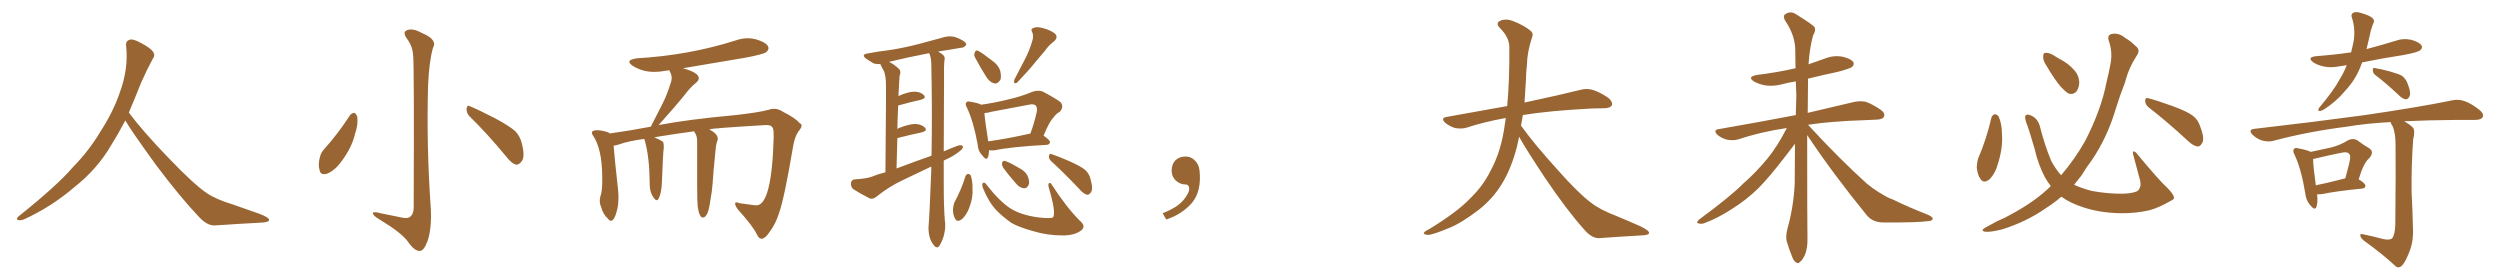 <svg xmlns="http://www.w3.org/2000/svg" xmlns:xlink="http://www.w3.org/1999/xlink" width="1350" height="150"><path fill="#996633" padding="10" d="M67.68 65.04L67.68 65.04L67.68 65.04Q63.72 72.51 60.06 78.37L60.06 78.37Q52.59 91.26 40.14 101.07L40.14 101.07Q27.83 111.62 13.18 118.36L13.18 118.36Q11.13 119.24 9.67 118.80L9.67 118.80Q8.50 118.36 9.96 116.89L9.96 116.89Q31.05 100.05 39.40 90.23L39.40 90.23Q47.90 81.59 54.05 71.34L54.05 71.34Q61.08 60.50 64.60 50.24L64.60 50.24Q69.43 37.21 68.12 24.90L68.12 24.90Q67.68 21.97 70.31 21.39L70.31 21.39Q71.92 20.95 76.03 23.14L76.03 23.14Q81.74 26.22 82.76 28.13L82.76 28.13Q83.94 30.03 82.47 31.79L82.47 31.79Q79.10 38.09 76.32 44.38L76.32 44.38Q72.80 53.17 69.58 60.79L69.58 60.79Q77.20 71.04 91.41 85.69L91.41 85.69Q104.30 99.17 111.47 104.15L111.47 104.15Q116.60 107.67 125.83 110.45L125.83 110.45Q133.30 113.09 140.04 115.43L140.04 115.43Q145.46 117.48 145.31 118.80L145.31 118.80Q145.17 120.12 140.33 120.26L140.33 120.26Q129.05 120.85 116.16 121.73L116.16 121.73Q111.91 122.02 107.37 117.04L107.37 117.04Q97.56 106.79 84.23 89.06L84.23 89.06Q70.31 69.87 67.68 65.04ZM223.10 30.03L223.10 30.03Q222.80 24.76 219.58 20.65L219.58 20.65Q217.24 17.29 219.87 16.26L219.87 16.26Q222.95 15.09 227.93 17.87L227.93 17.87Q236.43 21.39 233.79 25.93L233.79 25.93Q231.74 32.96 231.15 46.29L231.15 46.29Q230.27 79.39 232.62 112.35L232.62 112.35Q233.20 123.49 230.86 130.22L230.86 130.22Q228.81 135.64 226.61 135.50L226.61 135.50Q223.83 135.64 220.17 130.37L220.17 130.37Q216.80 125.68 204.93 118.51L204.93 118.51Q201.56 116.46 201.42 115.43L201.42 115.43Q200.83 113.82 206.10 115.28L206.10 115.28Q210.64 116.16 215.63 117.19L215.63 117.19Q220.02 118.36 221.48 117.04L221.48 117.04Q223.24 115.72 223.39 112.50L223.39 112.50Q223.68 35.01 223.10 30.03ZM188.96 62.26L188.96 62.26Q189.99 60.94 191.46 60.94L191.46 60.94Q192.33 61.52 192.92 62.99L192.92 62.99Q193.51 67.24 191.60 72.66L191.60 72.66Q189.99 79.54 184.72 86.72L184.72 86.72Q181.20 91.70 177.10 93.60L177.10 93.60Q173.14 95.07 172.56 91.85L172.56 91.85Q171.68 89.06 172.71 84.96L172.71 84.96Q173.44 82.18 174.90 80.71L174.90 80.71Q182.67 72.07 188.96 62.26ZM253.42 62.70L253.42 62.70L253.42 62.70Q251.81 60.94 251.95 58.59L251.95 58.59Q252.39 56.40 253.86 57.42L253.86 57.42Q258.54 59.33 267.33 63.87L267.33 63.87Q274.95 67.97 278.17 70.75L278.17 70.75Q280.96 73.68 281.84 77.64L281.84 77.64Q283.74 85.25 281.40 87.45L281.40 87.45Q280.08 89.06 278.61 88.92L278.61 88.92Q275.98 88.04 273.34 84.52L273.34 84.52Q262.65 71.63 253.42 62.70ZM411.33 128.91L411.33 128.91L411.18 128.91Q409.86 128.91 408.84 126.86L408.84 126.86Q406.93 122.46 398.44 113.09L398.44 113.09Q396.97 111.04 396.97 110.01L396.97 110.01Q396.97 109.28 397.71 109.28L397.71 109.28Q398.29 109.28 399.32 109.72L399.32 109.72L406.79 110.74L408.40 110.89Q416.75 110.89 417.77 74.41L417.77 74.41L417.77 72.51Q417.77 69.43 417.04 68.70L417.04 68.70Q416.31 67.53 413.96 67.53L413.96 67.53L413.53 67.53Q383.64 69.29 383.06 69.87L383.06 69.87Q387.60 72.36 387.60 74.85L387.60 74.85L387.45 75.88Q386.72 77.49 386.43 80.71L386.43 80.71Q384.96 95.36 384.81 99.02L384.81 99.02Q384.52 103.42 383.64 107.81L383.64 107.81Q382.47 117.48 379.54 117.48L379.54 117.48Q377.64 117.48 376.76 111.62L376.76 111.62Q376.46 108.54 376.46 99.61L376.46 99.61L376.46 76.03Q376.46 73.24 374.85 71.04L374.85 71.04L374.85 70.90Q364.89 72.22 353.32 74.12L353.32 74.12Q356.69 75.59 358.01 76.61L358.01 76.61Q358.45 77.49 358.45 78.81L358.45 78.81L358.45 79.54Q358.01 82.76 357.42 98.73L357.42 98.73Q357.13 104.59 355.66 107.23L355.66 107.23Q355.22 108.11 354.64 108.11L354.64 108.11Q353.61 108.11 352.22 105.54Q350.83 102.98 350.83 99.32L350.83 99.32L350.83 98.58Q350.68 84.96 348.34 76.46L348.34 76.46L347.90 75Q339.40 76.17 334.42 77.93L334.42 77.93Q332.81 78.52 331.35 78.66L331.35 78.66Q331.79 84.67 333.69 101.81L333.69 101.81Q333.98 104.44 333.98 106.64L333.98 106.64Q333.98 110.01 333.40 112.65L333.40 112.65Q331.93 119.24 329.88 119.24L329.88 119.24Q329.15 119.24 328.27 118.07L328.27 118.07Q325.63 115.72 324.61 111.77L324.61 111.77Q323.88 110.16 323.88 108.40L323.88 108.40Q323.88 107.37 324.17 106.20L324.17 106.20Q325.20 103.27 325.20 98.58L325.20 98.58L325.20 95.80Q325.20 80.27 320.07 72.95L320.07 72.95Q319.63 72.36 319.63 71.78L319.63 71.78Q319.63 70.31 322.41 70.31L322.41 70.31Q324.76 70.31 327.98 71.34L327.98 71.34Q328.71 71.48 329.30 72.07L329.30 72.07Q339.84 70.61 351.42 68.41L351.42 68.41L357.86 55.81Q360.21 51.12 361.96 45.41L361.96 45.41Q362.70 43.65 362.70 42.04L362.70 42.04Q362.70 40.58 362.11 39.48Q361.52 38.38 361.52 37.94L361.52 37.94L359.33 38.23Q356.25 38.82 353.32 38.82L353.32 38.82Q346.88 38.82 341.75 35.60L341.75 35.60Q339.84 34.28 339.84 33.40L339.84 33.40Q339.84 32.08 343.80 31.49L343.80 31.49Q371.92 29.88 397.27 21.83L397.27 21.83Q400.49 20.65 403.86 20.65L403.86 20.65Q406.05 20.65 408.25 21.24L408.25 21.24Q414.99 23.29 414.99 26.07L414.99 26.07Q414.99 27.10 413.67 28.20Q412.35 29.30 402.25 31.20L402.25 31.20L368.41 36.91L368.99 36.91Q377.34 39.26 377.34 42.19L377.34 42.19Q377.34 43.51 375.73 44.82L375.73 44.82Q372.51 47.46 370.17 50.68L370.17 50.68Q364.89 57.28 355.66 67.53L355.66 67.53Q371.92 64.45 396.09 62.26L396.09 62.26Q409.57 60.79 414.84 59.33L414.84 59.33Q416.46 58.74 417.92 58.74L417.92 58.74Q420.56 58.74 423.05 60.50L423.05 60.50Q429.49 63.72 431.84 66.50L431.84 66.50Q432.86 66.94 432.86 67.82L432.86 67.82Q432.86 68.99 431.10 71.04L431.10 71.04Q429.20 73.83 428.32 78.81L428.32 78.81Q423.49 107.37 420.70 114.99L420.70 114.99Q418.95 120.85 415.28 125.68L415.28 125.68Q413.23 128.76 411.33 128.91ZM509.62 86.72L509.62 86.72Q509.62 93.16 509.62 99.46L509.62 99.46Q509.62 111.91 510.21 118.95L510.21 118.95Q510.79 122.46 509.91 126.12L509.91 126.12Q509.47 128.76 507.57 132.28L507.57 132.28Q506.25 134.62 504.49 132.71L504.49 132.71Q502.44 130.22 501.86 127.44L501.86 127.44Q501.27 124.66 501.42 122.31L501.42 122.31Q501.86 117.92 502.88 92.29L502.88 92.29Q502.88 90.97 502.88 89.94L502.88 89.94Q495.12 93.60 487.50 97.27L487.50 97.27Q480.03 100.78 473.29 106.20L473.29 106.20Q471.53 107.67 469.78 107.23L469.78 107.23Q464.36 104.44 460.69 102.10L460.69 102.10Q459.38 100.93 459.52 98.73L459.52 98.73Q459.81 96.97 461.72 96.83L461.72 96.83Q467.29 96.53 470.51 95.51L470.51 95.51Q474.02 94.04 478.13 93.02L478.13 93.02Q478.27 67.68 478.42 56.10L478.42 56.10Q478.42 55.66 478.42 55.52L478.42 55.52Q478.42 47.75 478.42 45.85L478.42 45.85Q478.42 41.31 477.39 38.53L477.39 38.53Q476.37 36.77 475.49 34.86L475.49 34.86Q475.34 34.57 475.34 34.57L475.34 34.57Q473.00 34.72 471.53 34.13L471.53 34.13Q469.34 32.81 467.87 31.79L467.87 31.79Q464.65 29.44 468.60 28.86L468.60 28.86Q474.61 27.69 480.03 27.10L480.03 27.10Q487.79 25.93 496.29 23.73L496.29 23.73Q503.32 21.83 510.35 19.92L510.35 19.92Q513.13 19.34 515.48 19.92L515.48 19.92Q517.68 20.65 518.70 21.24L518.70 21.24Q521.78 22.71 521.78 24.17L521.78 24.17Q520.46 25.93 518.99 25.78L518.99 25.78Q513.28 26.81 506.54 27.83L506.54 27.83Q508.15 28.71 509.18 29.59L509.18 29.59Q510.50 30.76 510.06 32.23L510.06 32.23Q509.62 34.13 509.77 46.14L509.77 46.14Q509.77 64.45 509.62 81.74L509.62 81.74Q513.28 80.13 517.24 78.66L517.24 78.66Q519.14 78.08 520.02 78.96L520.02 78.96Q520.02 80.42 518.12 81.74L518.12 81.74Q514.89 84.38 510.50 86.28L510.50 86.28Q509.77 86.57 509.62 86.72ZM484.13 90.97L484.13 90.97Q493.80 87.30 503.03 84.08L503.03 84.08Q503.47 58.74 502.88 33.98L502.88 33.98Q502.73 30.47 501.71 28.71L501.71 28.71Q489.70 31.05 480.03 33.40L480.03 33.40Q482.67 34.57 485.45 37.21L485.45 37.21Q486.77 38.53 485.74 41.16L485.74 41.16Q485.60 43.21 485.45 46.29L485.45 46.29Q485.30 49.07 485.16 51.86L485.16 51.86Q490.43 49.51 493.65 49.51L493.65 49.51Q497.17 49.51 498.93 51.42L498.93 51.42Q500.39 53.03 497.17 53.91L497.17 53.91Q491.75 55.08 485.01 56.98L485.01 56.98Q484.72 62.99 484.57 69.73L484.57 69.73Q484.86 69.29 485.45 69.14L485.45 69.14Q491.02 66.94 494.24 66.94L494.24 66.94Q497.75 67.09 499.51 68.99L499.51 68.99Q500.98 70.61 497.75 71.48L497.75 71.48Q492.04 72.66 484.57 74.56L484.57 74.56Q484.28 82.47 484.13 90.97ZM526.61 31.20L526.61 31.20Q525.73 29.59 526.32 28.56L526.32 28.56Q526.76 26.81 528.08 27.39L528.08 27.39Q530.42 28.56 535.69 32.67L535.69 32.67Q539.06 35.01 540.09 38.09L540.09 38.09Q540.82 41.31 540.23 43.07L540.23 43.07Q538.62 45.56 536.72 44.97L536.72 44.97Q534.38 44.38 532.47 41.31L532.47 41.31Q529.39 36.47 526.61 31.20ZM557.23 22.71L557.23 22.71Q558.40 19.63 557.37 17.29L557.37 17.29Q556.35 15.67 558.11 15.09L558.11 15.09Q559.72 14.21 563.38 15.23L563.38 15.23Q567.33 16.26 569.68 18.16L569.68 18.16Q571.58 20.07 569.24 22.27L569.24 22.27Q566.31 24.46 564.40 27.25L564.40 27.25Q561.77 30.47 558.98 33.69L558.98 33.69Q555.47 38.09 549.17 44.68L549.17 44.68Q547.12 45.70 547.71 43.07L547.71 43.07Q550.78 37.21 553.56 31.79L553.56 31.79Q555.76 27.69 557.23 22.71ZM534.08 81.15L534.08 81.15Q534.08 83.35 533.50 84.81L533.50 84.81Q532.76 87.01 530.42 83.94L530.42 83.94Q528.08 81.59 527.93 77.93L527.93 77.93Q525.73 65.77 522.22 58.30L522.22 58.30Q520.90 56.10 521.92 55.22L521.92 55.22Q522.51 54.49 523.97 54.93L523.97 54.93Q528.37 55.66 529.83 56.54L529.83 56.54Q537.16 55.52 544.19 53.76L544.19 53.76Q550.93 52.29 557.67 49.51L557.67 49.51Q560.89 48.49 563.23 49.51L563.23 49.51Q570.41 53.32 572.75 55.22L572.75 55.22Q574.66 57.71 572.31 60.35L572.31 60.35Q570.26 61.38 568.80 63.57L568.80 63.57Q566.60 65.77 563.53 73.24L563.53 73.24Q567.04 75.73 567.04 76.76L567.04 76.76Q566.75 78.08 565.28 78.22L565.28 78.22Q546.09 79.25 537.16 81.15L537.16 81.15Q535.55 81.30 534.08 81.15ZM555.91 72.22L555.91 72.22Q556.20 72.07 556.35 72.22L556.35 72.22Q558.40 66.94 559.86 60.35L559.86 60.35Q560.30 58.01 559.28 56.98L559.28 56.98Q558.25 55.96 555.62 56.54L555.62 56.54Q545.65 58.45 535.40 60.35L535.40 60.35Q533.35 60.94 531.59 61.08L531.59 61.08Q531.88 65.19 533.64 76.32L533.64 76.32Q543.46 75 555.91 72.22ZM521.34 95.21L521.34 95.21Q521.78 94.04 522.80 93.90L522.80 93.90Q523.68 93.90 524.27 94.92L524.27 94.92Q525.29 98.14 525.15 102.25L525.15 102.25Q525.44 106.79 523.54 111.77L523.54 111.77Q522.07 116.02 519.43 118.36L519.43 118.36Q516.80 120.26 515.77 118.07L515.77 118.07Q514.60 116.16 514.60 113.09L514.60 113.09Q514.75 110.89 515.33 109.42L515.33 109.42Q518.99 102.69 521.34 95.21ZM530.71 101.37L530.71 101.37Q530.13 99.46 530.71 98.88L530.71 98.88Q531.74 98.14 532.62 99.61L532.62 99.61Q539.94 108.98 545.80 112.65L545.80 112.65Q551.22 116.02 560.16 117.33L560.16 117.33Q567.63 118.21 568.65 117.33L568.65 117.33Q570.41 114.99 566.31 101.22L566.31 101.22Q565.87 99.46 566.46 98.88L566.46 98.88Q567.33 98.58 567.77 99.46L567.77 99.46Q575.83 111.91 583.01 119.09L583.01 119.09Q586.67 122.17 583.89 124.37L583.89 124.37Q580.66 127.00 574.37 127.15L574.37 127.15Q565.58 127.15 558.40 124.95L558.40 124.95Q550.34 122.75 546.24 120.41L546.24 120.41Q541.41 117.04 537.89 113.38L537.89 113.38Q533.79 108.98 530.71 101.37ZM541.70 90.53L541.70 90.53Q540.97 89.21 541.11 88.18L541.11 88.18Q541.26 86.72 542.58 86.87L542.58 86.87Q544.78 87.45 550.20 90.67L550.20 90.67Q553.56 92.29 554.88 94.92L554.88 94.92Q556.05 97.71 555.62 99.46L555.62 99.46Q554.74 101.81 552.83 101.66L552.83 101.66Q550.49 101.37 548.58 99.02L548.58 99.02Q544.92 94.92 541.70 90.53ZM567.77 87.16L567.77 87.16L567.77 87.16Q566.31 85.99 566.46 84.23L566.46 84.23Q566.75 82.62 567.77 83.20L567.77 83.20Q571.44 84.38 577.73 87.16L577.73 87.16Q583.59 89.79 585.94 91.70L585.94 91.70Q588.28 93.90 588.87 96.68L588.87 96.68Q590.48 102.25 589.01 104.00L589.01 104.00Q587.99 105.32 586.96 105.18L586.96 105.18Q584.77 104.44 582.86 102.10L582.86 102.10Q574.51 93.31 567.77 87.16ZM647.75 91.99L647.75 91.99L647.75 91.99Q648.93 103.27 643.65 109.57L643.65 109.57Q638.09 115.87 629.74 118.51L629.74 118.51L627.83 115.14Q636.47 111.77 639.70 107.23L639.70 107.23Q642.19 103.86 642.19 101.95L642.19 101.95Q642.04 99.61 640.14 99.61L640.14 99.61Q637.06 99.61 634.72 97.27L634.72 97.27Q632.67 95.21 632.67 91.99L632.67 91.99Q632.81 88.48 634.72 86.57L634.72 86.57Q636.91 84.52 640.14 84.52L640.14 84.52Q642.92 84.52 644.82 86.28L644.82 86.28Q647.31 88.33 647.75 91.99ZM820.31 73.83L820.31 73.83L820.31 73.83Q819.73 76.32 819.29 78.66L819.29 78.66Q816.06 91.41 810.64 99.90L810.64 99.90Q805.96 107.37 798.78 113.09L798.78 113.09Q789.26 120.41 782.67 123.05L782.67 123.05Q773.44 126.86 771.09 126.86L771.09 126.86Q768.16 126.56 769.04 125.54L769.04 125.54Q769.48 124.80 771.68 123.78L771.68 123.78Q786.77 114.55 793.51 107.52L793.51 107.52Q800.83 100.49 804.79 92.43L804.79 92.43Q810.79 81.59 812.70 66.50L812.70 66.50Q812.99 65.04 813.13 63.72L813.13 63.72Q801.56 65.77 791.75 68.99L791.75 68.99Q789.26 69.73 785.74 69.14L785.74 69.14Q782.81 68.26 780.47 66.36L780.47 66.36Q777.69 63.72 781.20 63.13L781.20 63.13Q798.49 60.06 813.87 57.28L813.87 57.28Q815.19 43.65 815.04 25.49L815.04 25.49Q815.04 20.21 810.06 15.23L810.06 15.23Q807.13 12.30 810.64 10.99L810.64 10.99Q813.57 9.96 817.24 11.43L817.24 11.43Q823.39 13.92 826.61 16.70L826.61 16.70Q828.22 18.16 827.34 20.07L827.34 20.07Q824.71 27.98 824.56 34.72L824.56 34.72Q824.12 38.82 823.97 43.80L823.97 43.80Q823.68 49.51 823.24 55.37L823.24 55.37Q842.43 51.27 853.56 48.49L853.56 48.49Q856.79 47.61 859.86 48.49L859.86 48.49Q863.53 49.51 868.36 52.73L868.36 52.73Q871.00 54.93 870.41 56.84L870.41 56.84Q869.68 58.30 866.46 58.45L866.46 58.45Q863.23 58.59 859.72 58.59L859.72 58.59Q836.57 59.77 822.36 62.11L822.36 62.11Q821.92 65.04 821.34 67.82L821.34 67.82Q828.22 77.49 841.11 91.70L841.11 91.70Q852.54 104.59 859.13 109.42L859.13 109.42Q863.96 113.23 872.46 116.46L872.46 116.46Q879.49 119.38 885.79 122.17L885.79 122.17Q890.63 124.51 890.48 125.83L890.48 125.83Q890.48 127.00 885.94 127.15L885.94 127.15Q875.39 127.73 863.38 128.61L863.38 128.61Q859.28 128.61 855.18 123.63L855.18 123.63Q846.24 113.67 834.23 95.95L834.23 95.95Q823.39 79.54 820.31 73.83ZM975.88 72.95L975.88 72.95L975.88 72.95Q975.88 122.17 976.03 128.91L976.03 128.91Q976.17 133.59 974.71 137.55L974.71 137.55Q973.10 140.77 972.07 141.36L972.07 141.36Q970.90 142.68 969.87 141.65L969.87 141.65Q968.70 141.21 967.68 138.43L967.68 138.43Q966.21 134.91 965.19 131.40L965.19 131.40Q963.87 128.32 965.33 123.05L965.33 123.05Q968.55 111.62 969.14 99.17L969.14 99.17Q969.14 87.89 969.29 77.64L969.29 77.64Q967.53 79.83 964.45 83.94L964.45 83.94Q955.37 95.80 949.51 101.66L949.51 101.66Q942.92 108.11 934.86 113.09L934.86 113.09Q927.39 117.92 920.21 120.56L920.21 120.56Q918.46 121.14 916.99 120.56L916.99 120.56Q915.67 120.26 917.58 118.51L917.58 118.51Q934.86 105.76 941.46 99.02L941.46 99.02Q948.19 93.16 954.35 85.69L954.35 85.69Q959.62 79.39 964.89 69.14L964.89 69.14Q950.83 71.19 938.53 75.29L938.53 75.29Q935.89 76.03 932.67 75.44L932.67 75.44Q929.74 74.71 927.39 72.80L927.39 72.80Q924.90 70.17 928.13 69.73L928.13 69.73Q949.95 65.92 968.41 62.40L968.41 62.40Q969.14 62.11 969.73 62.26L969.73 62.26Q969.87 56.69 970.02 51.27L970.02 51.27Q969.87 47.46 969.73 43.95L969.73 43.95Q965.92 44.53 962.70 45.41L962.70 45.41Q957.86 46.73 953.32 46.14L953.32 46.14Q949.66 45.41 947.31 44.09L947.31 44.09Q943.07 41.46 948.93 40.43L948.93 40.43Q959.91 39.11 969.29 36.91L969.29 36.91Q969.43 36.91 969.58 36.91L969.58 36.91Q969.43 31.64 969.43 26.66L969.43 26.66Q969.29 18.90 963.87 10.99L963.87 10.99Q962.84 8.79 963.72 7.91L963.72 7.91Q966.80 5.42 970.46 8.06L970.46 8.06Q978.96 13.33 979.98 14.79L979.98 14.79Q980.57 16.70 979.10 19.04L979.10 19.04Q977.20 25.78 976.61 34.72L976.61 34.72Q981.01 33.11 985.40 31.64L985.40 31.64Q990.09 29.74 994.92 30.62L994.92 30.62Q999.46 31.64 1000.78 33.54L1000.78 33.54Q1001.51 34.86 1000.05 36.18L1000.05 36.18Q999.02 37.06 992.29 38.82L992.29 38.82Q983.94 40.58 976.32 42.48L976.32 42.48Q976.32 43.80 976.32 45.26L976.32 45.26Q976.17 53.47 976.17 60.94L976.17 60.94Q991.41 57.42 1001.07 55.08L1001.07 55.08Q1004.30 54.35 1007.37 54.93L1007.37 54.93Q1010.89 56.10 1015.43 59.18L1015.43 59.18Q1018.21 61.08 1017.33 62.99L1017.33 62.99Q1016.75 64.45 1013.53 64.60L1013.53 64.60Q1010.45 64.75 1006.93 64.89L1006.93 64.89Q988.77 65.48 976.32 67.38L976.32 67.38Q993.46 85.99 1008.11 99.17L1008.11 99.17Q1011.47 101.95 1015.14 104.15L1015.14 104.15Q1019.82 107.08 1022.02 107.67L1022.02 107.67Q1030.66 111.91 1041.21 116.02L1041.21 116.02Q1043.70 117.19 1043.70 118.21L1043.70 118.21Q1043.26 119.24 1041.50 119.38L1041.50 119.38Q1035.50 120.26 1016.89 120.12L1016.89 120.12Q1011.47 120.12 1008.25 116.46L1008.25 116.46Q989.94 94.04 975.88 72.95ZM1075.34 63.57L1075.34 63.57Q1075.78 62.11 1077.25 61.67L1077.25 61.67Q1078.27 61.67 1079.30 62.99L1079.30 62.99Q1081.05 66.94 1081.05 72.36L1081.05 72.36Q1081.64 79.54 1079.00 88.04L1079.00 88.04Q1077.54 93.60 1074.32 96.83L1074.32 96.83Q1071.24 99.32 1069.48 96.68L1069.48 96.68Q1067.87 94.48 1067.43 90.38L1067.43 90.38Q1067.58 87.60 1068.16 85.69L1068.16 85.69Q1072.71 75.15 1075.34 63.57ZM1105.22 35.74L1105.22 35.74Q1103.17 32.67 1103.32 30.76L1103.32 30.76Q1103.32 28.56 1104.35 28.56L1104.35 28.56Q1106.10 28.27 1108.74 29.74L1108.74 29.74Q1110.50 30.91 1112.40 31.93L1112.40 31.93Q1116.94 34.28 1120.02 37.79L1120.02 37.79Q1122.66 40.58 1122.80 44.68L1122.80 44.68Q1122.66 47.61 1121.19 49.51L1121.19 49.51Q1119.14 51.42 1116.80 50.39L1116.80 50.39Q1115.04 49.22 1112.84 46.88L1112.84 46.88Q1109.77 43.36 1105.22 35.74ZM1160.30 58.01L1160.30 58.01Q1158.40 56.54 1158.40 54.35L1158.40 54.35Q1158.54 52.44 1160.01 53.03L1160.01 53.03Q1164.70 54.20 1173.19 57.28L1173.19 57.28Q1180.81 60.06 1184.03 62.40L1184.03 62.40Q1187.11 64.75 1188.13 68.41L1188.13 68.41Q1190.77 75.15 1189.01 77.49L1189.01 77.49Q1187.99 79.25 1186.52 79.10L1186.52 79.10Q1183.89 78.52 1181.10 75.73L1181.10 75.73Q1169.68 65.19 1160.30 58.01ZM1107.42 100.49L1107.42 100.49L1107.42 100.49Q1105.52 98.00 1104.20 95.65L1104.20 95.65Q1100.54 88.62 1098.63 80.13L1098.63 80.13Q1095.56 69.58 1094.09 65.92L1094.09 65.92Q1093.21 62.99 1093.80 62.40L1093.80 62.40Q1094.82 61.23 1097.46 62.70L1097.46 62.70Q1100.68 64.45 1101.71 68.85L1101.71 68.85Q1104.05 78.22 1107.71 87.01L1107.71 87.01Q1110.21 91.55 1112.99 94.63L1112.99 94.63Q1120.31 86.13 1126.03 76.03L1126.03 76.03Q1134.67 59.18 1137.45 44.68L1137.45 44.68Q1138.77 39.40 1139.65 34.57L1139.65 34.57Q1140.97 27.98 1138.62 21.68L1138.62 21.68Q1137.89 18.75 1140.53 18.31L1140.53 18.31Q1144.19 17.58 1147.85 20.65L1147.85 20.65Q1150.49 22.12 1153.27 24.90L1153.27 24.90Q1156.05 26.95 1153.86 30.03L1153.86 30.03Q1149.46 36.77 1147.56 44.38L1147.56 44.38Q1144.63 51.86 1142.29 59.47L1142.29 59.47Q1137.89 74.12 1129.83 86.13L1129.83 86.13Q1126.76 90.23 1123.97 94.78L1123.97 94.78Q1121.92 97.41 1120.02 99.76L1120.02 99.76Q1123.97 101.66 1129.69 103.13L1129.69 103.13Q1138.48 104.74 1146.83 104.59L1146.83 104.59Q1152.54 104.30 1154.44 102.98L1154.44 102.98Q1156.35 101.07 1155.76 97.85L1155.76 97.85Q1153.71 90.09 1151.81 83.06L1151.81 83.06Q1151.66 81.88 1152.10 81.74L1152.10 81.74Q1152.98 81.74 1154.00 83.06L1154.00 83.06Q1166.02 97.56 1170.56 101.66L1170.56 101.66Q1173.49 104.59 1173.93 106.49L1173.93 106.49Q1174.37 107.52 1172.02 108.54L1172.02 108.54Q1166.02 112.06 1160.74 113.53L1160.74 113.53Q1153.13 115.28 1144.63 115.14L1144.63 115.14Q1133.79 114.84 1125.29 112.06L1125.29 112.06Q1117.68 109.57 1113.57 106.49L1113.57 106.49Q1113.28 106.35 1113.13 106.20L1113.13 106.20Q1109.47 109.42 1105.08 112.21L1105.08 112.21Q1094.24 119.82 1080.91 123.93L1080.91 123.93Q1074.32 125.54 1071.68 125.10L1071.68 125.10Q1069.34 124.37 1072.12 122.90L1072.12 122.90Q1075.20 121.29 1078.27 119.53L1078.27 119.53Q1082.81 117.63 1086.04 115.72L1086.04 115.72Q1099.37 108.54 1107.42 100.49ZM1267.24 35.16L1267.24 35.16Q1265.19 35.60 1263.72 35.74L1263.72 35.74Q1258.89 36.77 1254.79 35.89L1254.79 35.89Q1251.42 35.16 1249.22 33.69L1249.22 33.69Q1245.41 30.91 1250.83 30.32L1250.83 30.32Q1260.64 29.59 1269.58 28.27L1269.58 28.27Q1270.46 24.90 1271.04 21.83L1271.04 21.83Q1271.92 15.23 1270.02 9.52L1270.02 9.52Q1269.29 7.62 1271.04 6.74L1271.04 6.74Q1272.36 6.15 1275.59 7.18L1275.59 7.18Q1280.27 8.64 1281.30 9.96L1281.30 9.96Q1282.47 11.13 1281.59 12.60L1281.59 12.60Q1280.27 15.82 1279.69 19.04L1279.69 19.04Q1278.81 23.00 1277.93 26.51L1277.93 26.51Q1285.69 24.46 1293.31 22.12L1293.31 22.12Q1297.71 20.51 1302.25 21.53L1302.25 21.53Q1306.64 22.85 1307.67 24.61L1307.67 24.61Q1308.25 26.07 1306.93 27.10L1306.93 27.10Q1305.76 28.27 1297.71 29.74L1297.71 29.74Q1286.28 31.49 1275.59 33.69L1275.59 33.69Q1275 35.16 1274.41 36.62L1274.41 36.62Q1271.78 43.21 1266.50 48.93L1266.50 48.93Q1261.38 55.08 1254.79 59.18L1254.79 59.18Q1253.32 60.06 1252.29 59.91L1252.29 59.91Q1251.56 59.77 1252.15 58.45L1252.15 58.45Q1260.50 48.49 1263.28 43.07L1263.28 43.07Q1265.77 39.11 1267.24 35.16ZM1282.76 40.58L1282.76 40.58Q1281.30 39.55 1281.30 37.79L1281.30 37.79Q1281.45 36.18 1282.47 36.77L1282.47 36.77Q1285.40 37.21 1290.38 38.53L1290.38 38.53Q1295.07 39.84 1296.97 40.87L1296.97 40.87Q1299.32 42.63 1300.20 45.41L1300.20 45.41Q1302.25 50.54 1300.93 52.44L1300.93 52.44Q1300.05 53.76 1299.02 53.61L1299.02 53.61Q1297.12 53.32 1294.92 50.98L1294.92 50.98Q1288.18 44.68 1282.76 40.58ZM1251.27 104.88L1251.27 104.88Q1251.71 109.42 1250.83 111.77L1250.83 111.77Q1250.10 113.96 1247.46 110.74L1247.46 110.74Q1245.26 108.25 1244.82 104.30L1244.82 104.30Q1242.77 91.55 1239.11 83.64L1239.11 83.64Q1237.79 81.30 1238.82 80.42L1238.82 80.42Q1239.26 79.54 1241.16 80.13L1241.16 80.13Q1246.00 81.01 1247.75 82.03L1247.75 82.03Q1254.05 80.71 1258.59 79.69L1258.59 79.69Q1263.87 78.37 1267.97 75.73L1267.97 75.73Q1270.75 74.41 1273.10 75.88L1273.10 75.88Q1276.61 78.52 1279.25 79.98L1279.25 79.98Q1282.47 82.03 1279.25 85.55L1279.25 85.55Q1276.32 88.04 1273.68 96.83L1273.68 96.83Q1277.34 99.02 1277.34 100.34L1277.34 100.34Q1277.20 101.66 1275.73 101.81L1275.73 101.81Q1261.08 103.27 1254.35 104.74L1254.35 104.74Q1252.59 105.03 1251.27 104.88ZM1266.06 96.39L1266.06 96.39Q1266.36 96.24 1266.50 96.24L1266.50 96.24Q1267.53 91.99 1268.55 88.33L1268.55 88.33Q1269.58 83.94 1268.70 83.35L1268.70 83.35Q1267.82 81.59 1263.72 82.62L1263.72 82.62Q1257.71 83.79 1250.54 85.55L1250.54 85.55Q1249.66 85.69 1249.07 85.84L1249.07 85.84Q1249.07 89.36 1250.54 100.05L1250.54 100.05Q1257.28 98.73 1266.06 96.39ZM1285.11 128.61L1285.11 128.61L1285.11 128.61Q1289.79 130.08 1291.70 128.76L1291.70 128.76Q1293.31 126.71 1293.46 121.29L1293.46 121.29Q1293.75 91.26 1293.60 78.37L1293.60 78.37Q1293.60 72.07 1292.14 68.41L1292.14 68.41Q1291.11 66.94 1290.97 65.92L1290.97 65.92Q1277.49 66.65 1267.24 68.41L1267.24 68.41Q1246.29 71.04 1227.69 76.03L1227.69 76.03Q1225.05 76.76 1221.53 75.88L1221.53 75.88Q1218.75 75 1216.41 72.80L1216.41 72.80Q1213.77 70.02 1217.29 69.58L1217.29 69.58Q1249.22 65.92 1276.17 62.26L1276.17 62.26Q1306.49 57.86 1324.07 54.20L1324.07 54.20Q1327.44 53.47 1330.52 54.49L1330.52 54.49Q1334.18 55.66 1338.72 59.18L1338.72 59.18Q1341.50 61.38 1340.63 63.28L1340.63 63.28Q1339.75 64.75 1336.52 64.75L1336.52 64.75Q1331.84 64.75 1326.86 64.75L1326.86 64.75Q1310.74 64.89 1298.29 65.48L1298.29 65.48Q1302.25 67.82 1303.27 69.29L1303.27 69.29Q1304.15 71.04 1303.13 75.15L1303.13 75.15Q1302.10 88.92 1302.25 103.56L1302.25 103.56Q1302.83 114.84 1302.98 122.46L1302.98 122.46Q1303.42 129.35 1301.51 134.77L1301.51 134.77Q1299.46 140.33 1297.71 142.68L1297.71 142.68Q1295.65 145.31 1293.75 143.85L1293.75 143.85Q1286.87 137.40 1276.32 129.79L1276.32 129.79Q1274.71 128.47 1274.56 127.15L1274.56 127.15Q1274.41 125.98 1276.32 126.56L1276.32 126.56Q1281.15 127.59 1285.11 128.61Z"/></svg>